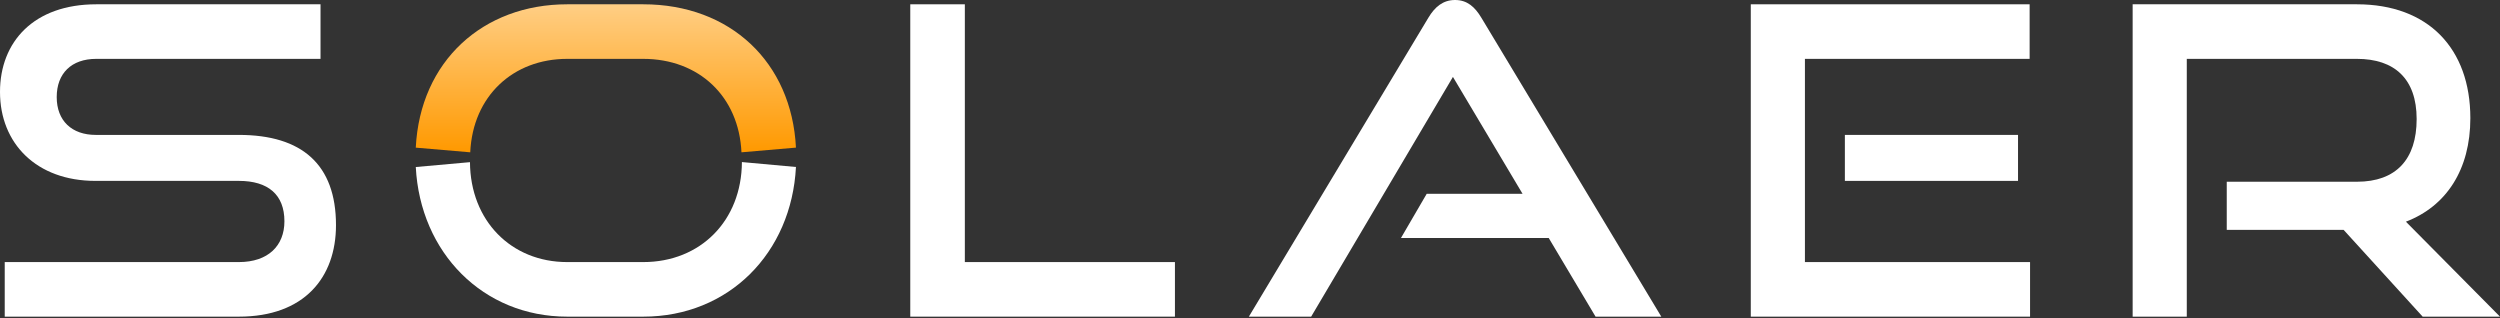 <svg xmlns="http://www.w3.org/2000/svg" width="220" height="28" viewBox="0 0 220 28" fill="none">
    <rect x="0" y="0" width="220" height="28" fill="#333333" stroke="none"/>
    <path
        d="M220 27.865H213.194L206.238 20.228H195.954V15.993H207.41C210.85 15.993 212.665 14.027 212.665 10.473C212.665 6.919 210.699 5.18 207.41 5.18H192.437V27.865H187.673V0.378H207.41C213.686 0.378 217.391 4.272 217.391 10.398C217.391 14.934 215.274 18.148 211.72 19.509L220 27.865Z"
        fill="white" />
    <path
        d="M178.645 27.865H154.069V0.378H178.607V5.18H158.833V23.063H178.645V27.865ZM177.586 15.918H162.349V11.872H177.586V15.918Z"
        fill="white" />
    <path
        d="M146.195 27.865H140.41L136.289 20.946H123.283L125.552 17.052H133.983L127.858 6.768L115.381 27.865H109.899L125.703 1.55C126.27 0.605 126.988 0 128.047 0C129.106 0 129.786 0.605 130.353 1.55L146.195 27.865Z"
        fill="white" />
    <path d="M103.394 27.865H80.104V0.378H84.906V23.063H103.394V27.865Z" fill="white" />
    <path
        d="M21.022 27.865H0.416V23.063H21.022C23.593 23.063 25.029 21.627 25.029 19.472C25.029 17.127 23.593 15.918 21.022 15.918H8.394C3.214 15.918 0 12.628 0 8.091C0 3.667 2.987 0.378 8.469 0.378H28.206V5.18H8.469C6.276 5.18 4.991 6.465 4.991 8.545C4.991 10.624 6.314 11.872 8.431 11.872H21.022C26.58 11.872 29.567 14.481 29.567 19.812C29.567 24.425 26.769 27.865 21.022 27.865Z"
        fill="white" />
    <path
        d="M56.605 0.378H49.913C42.509 0.378 36.969 5.375 36.588 12.993L41.382 13.403C41.604 8.451 45.156 5.18 49.913 5.18H56.605C61.506 5.18 65.023 8.489 65.249 13.403L70.044 12.99C69.667 5.474 64.261 0.378 56.605 0.378Z"
        fill="url(#paint0_linear_1_15)" />
    <path
        d="M49.913 27.865H56.605C64.149 27.865 69.655 22.245 70.044 14.695L65.288 14.262C65.261 19.412 61.653 23.063 56.605 23.063H49.913C44.98 23.063 41.387 19.417 41.358 14.27L36.589 14.698C36.981 22.247 42.517 27.865 49.913 27.865Z"
        fill="white" />
    <defs>
        <linearGradient id="paint0_linear_1_15" x1="52.29" y1="13.403" x2="52.29" y2="-11.708"
            gradientUnits="userSpaceOnUse">
            <stop stop-color="#FF9900" />
            <stop offset="1" stop-color="white" />
        </linearGradient>
    </defs>
</svg>